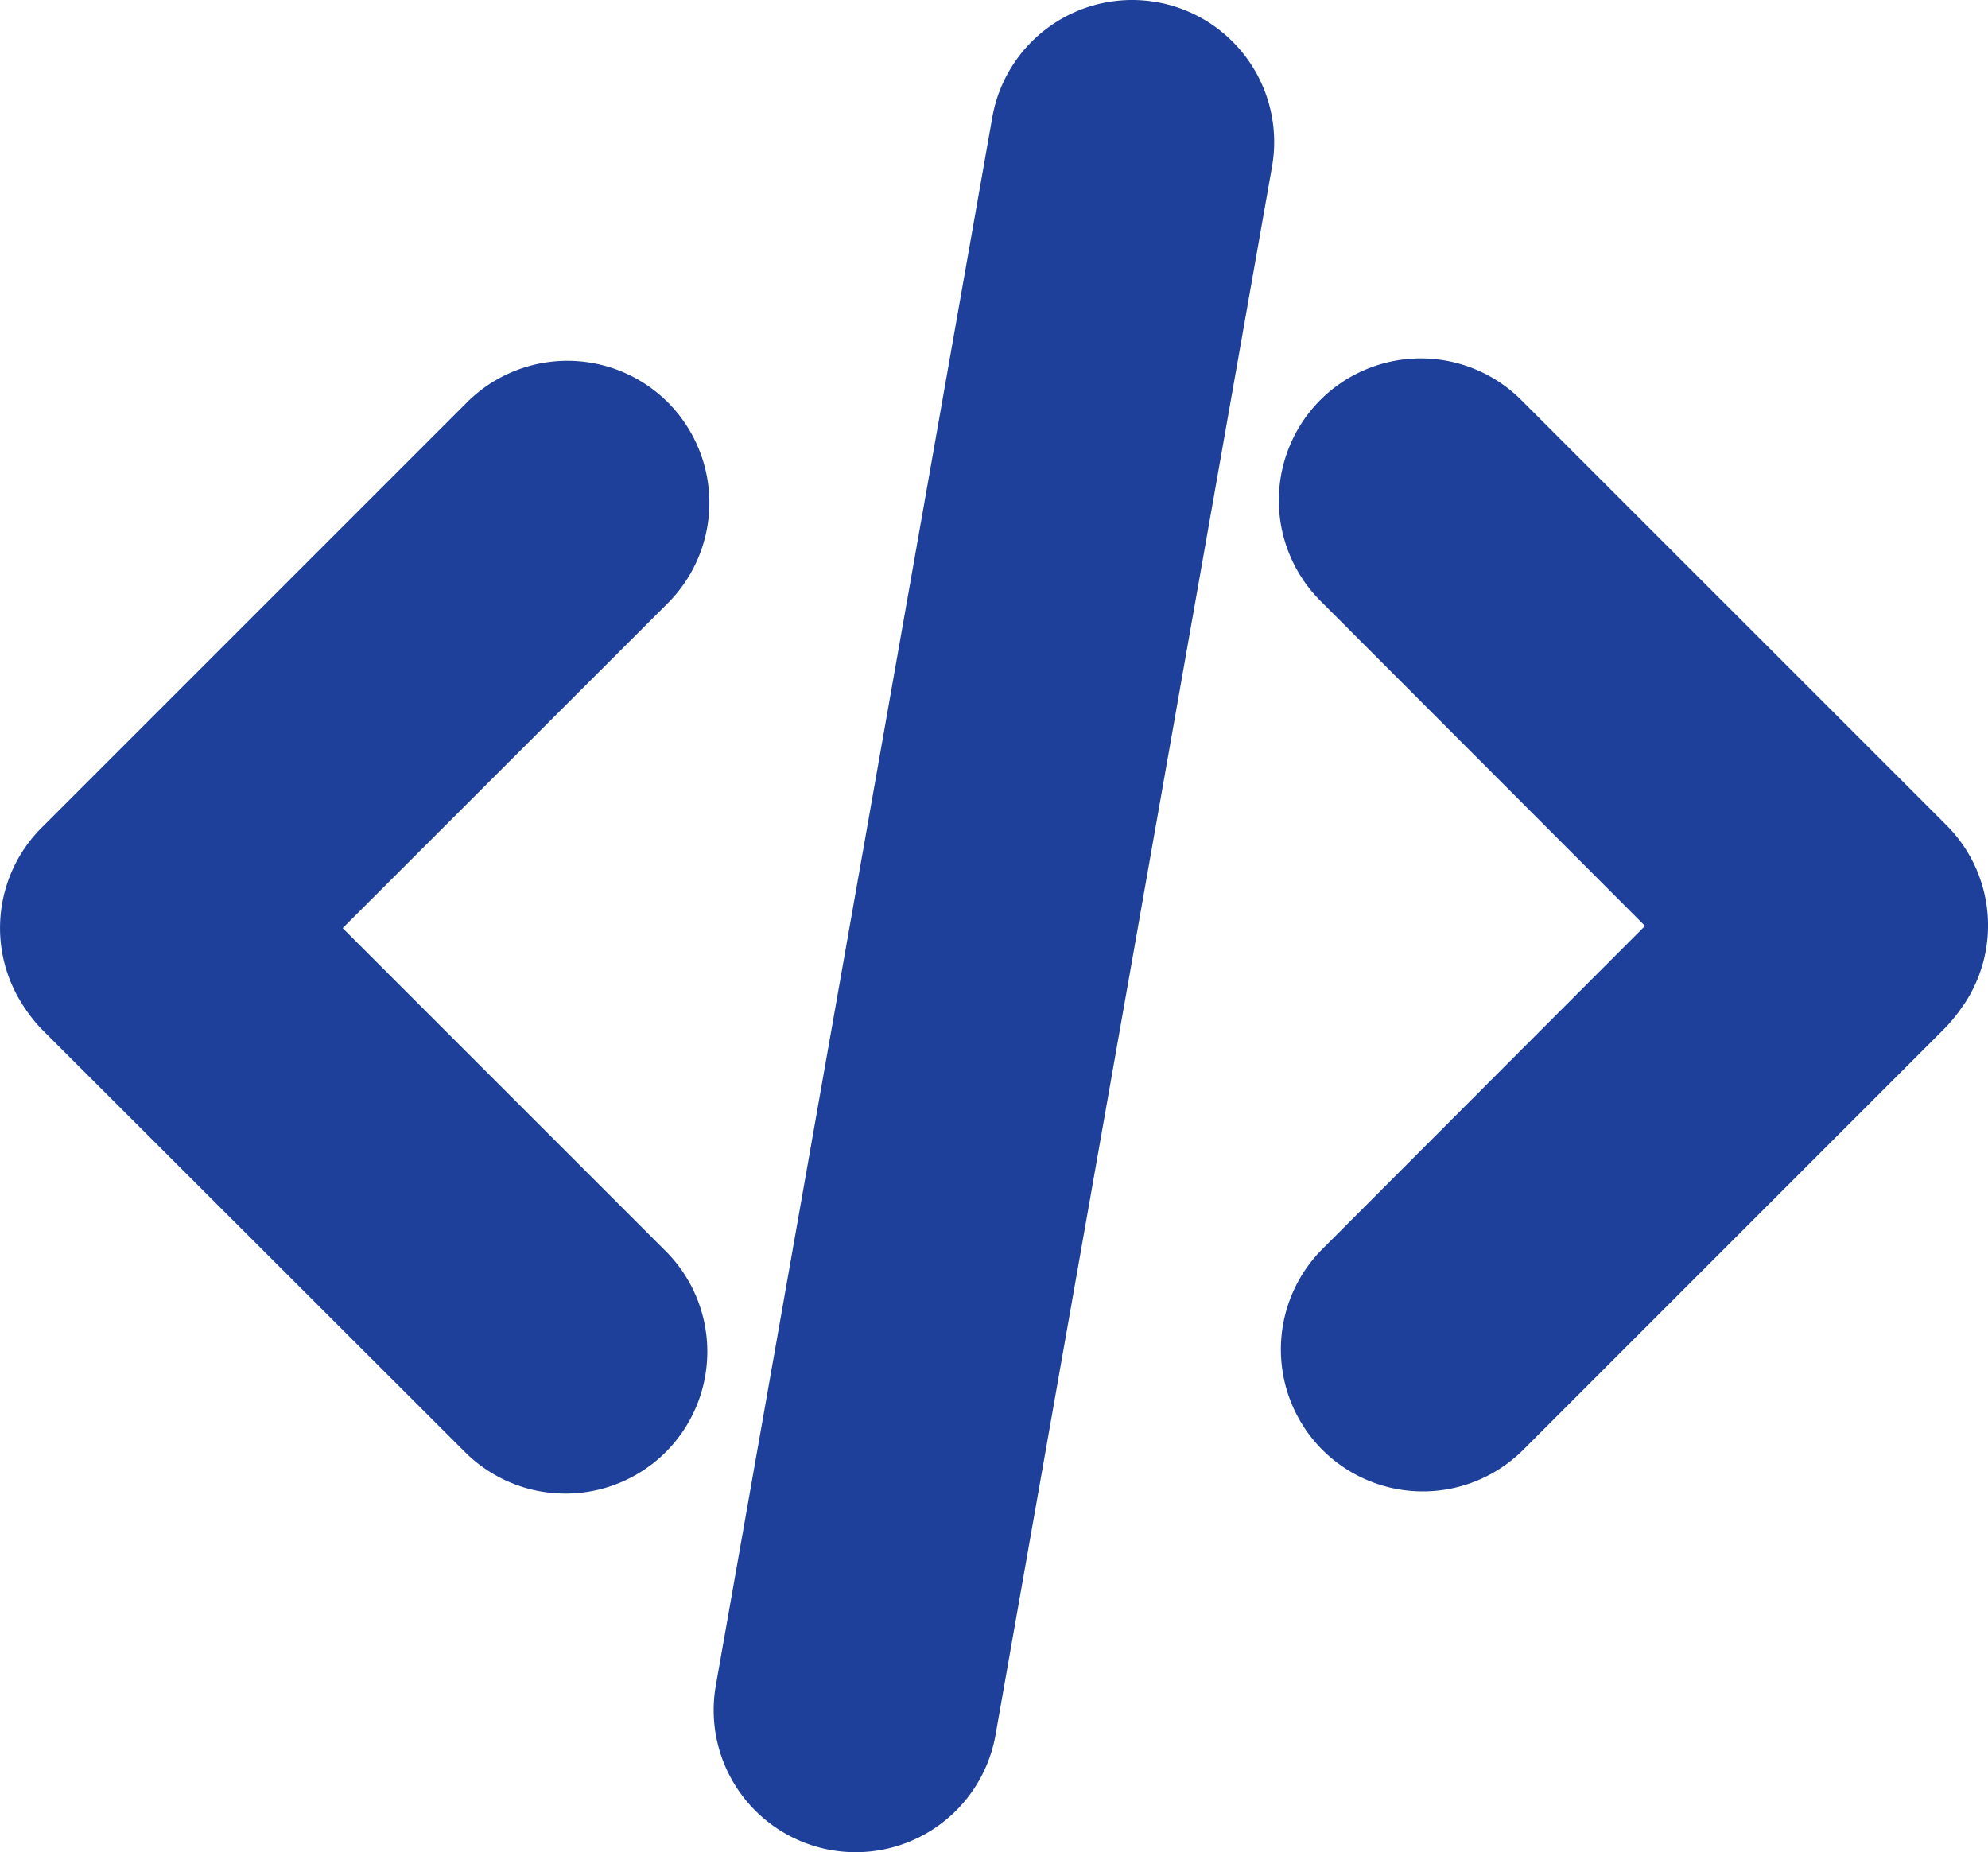 <svg xmlns="http://www.w3.org/2000/svg" width="40.053" height="37.318" viewBox="0 0 40.053 37.318"><defs><style>.a{fill:#1e409a;}</style></defs><g transform="translate(-9.957 -43.428)"><path class="a" d="M49.518,63.677a2.855,2.855,0,0,0-.347-3.625l-8.566-8.566a2.864,2.864,0,0,0-4.046,0l0,0a2.864,2.864,0,0,0,0,4.046L43.1,62.083,36.6,68.593a2.864,2.864,0,0,0,0,4.046l0,0a2.864,2.864,0,0,0,4.046,0l8.488-8.488a3.229,3.229,0,0,0,.384-.478Zm-39.069.049A2.855,2.855,0,0,1,10.8,60.1l8.566-8.566a2.864,2.864,0,0,1,4.046,0l0,0a2.864,2.864,0,0,1,0,4.046l-6.551,6.547,6.51,6.51a2.864,2.864,0,0,1,0,4.046l0,0a2.864,2.864,0,0,1-4.046,0L10.833,64.2a3,3,0,0,1-.384-.474Zm19.5-17.933a2.861,2.861,0,1,1,5.636.993l-5.57,31.594a2.861,2.861,0,0,1-5.636-.993Z" transform="translate(0 0)"/></g></svg>